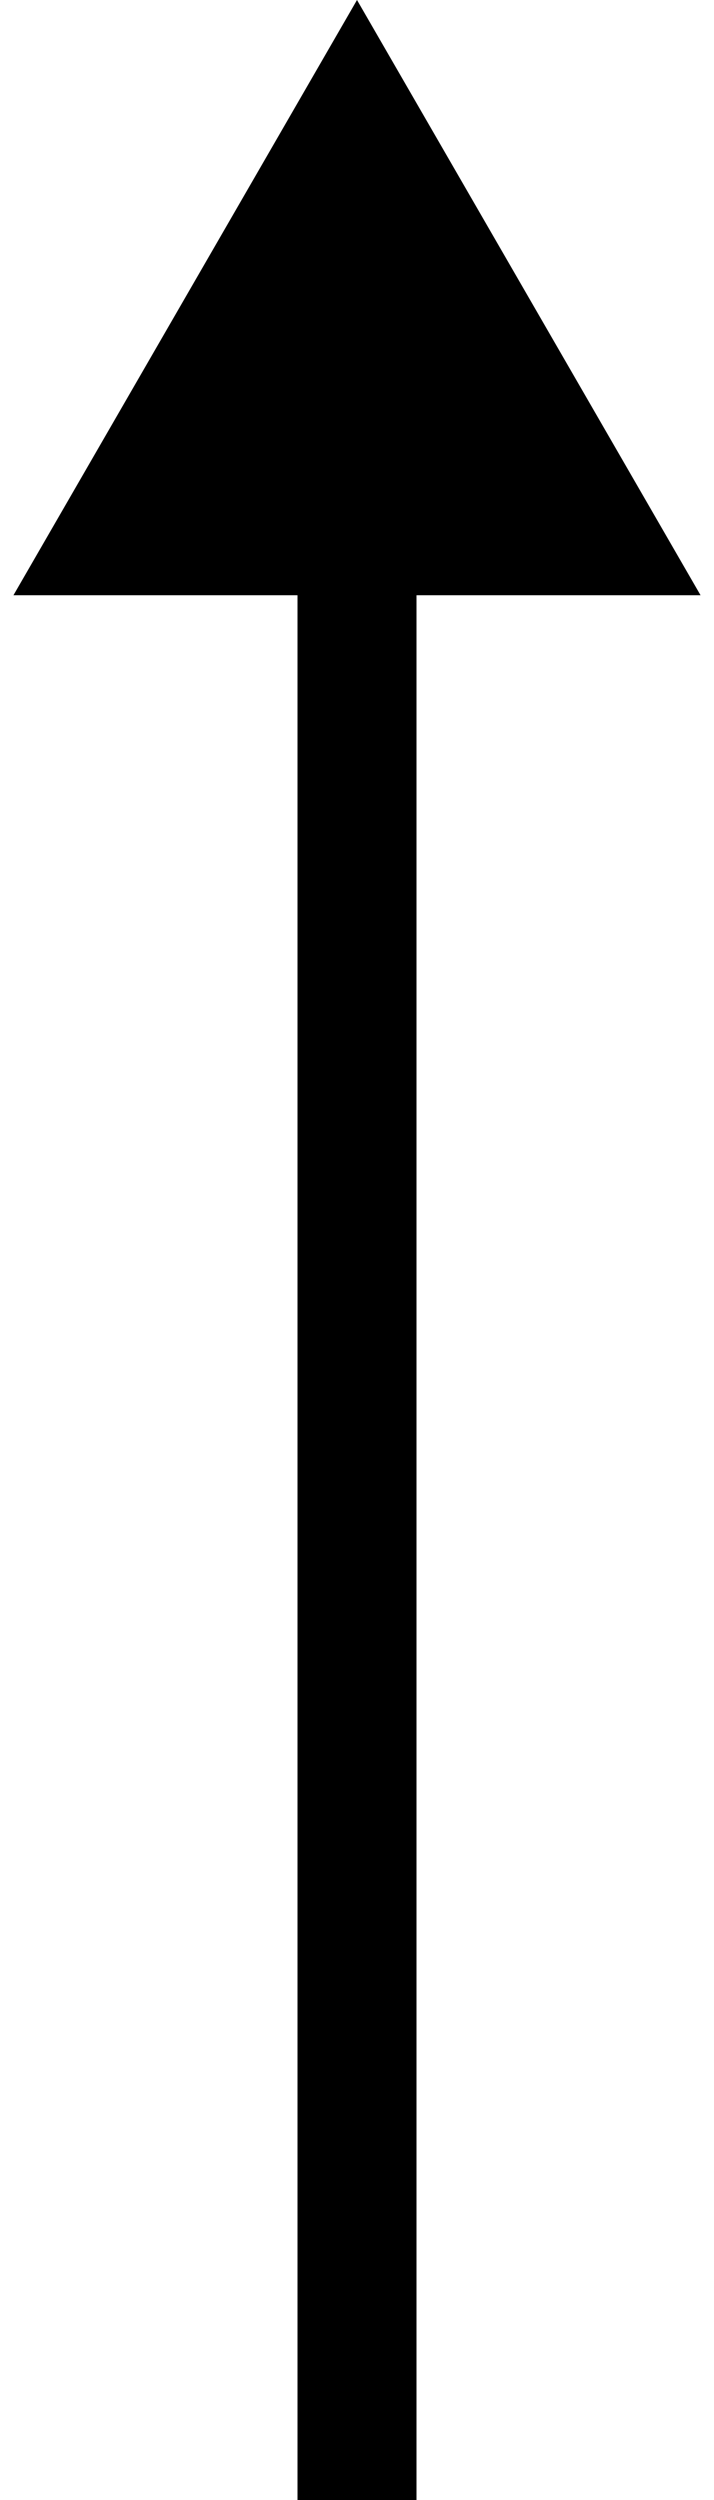 <?xml version="1.0" encoding="UTF-8"?> <svg xmlns="http://www.w3.org/2000/svg" width="6" height="21" viewBox="0 0 6 21" fill="none"><path d="M3 0L0.113 5H5.887L3 0ZM3.5 21L3.5 4.5H2.5L2.5 21H3.5Z" fill="black"></path></svg> 